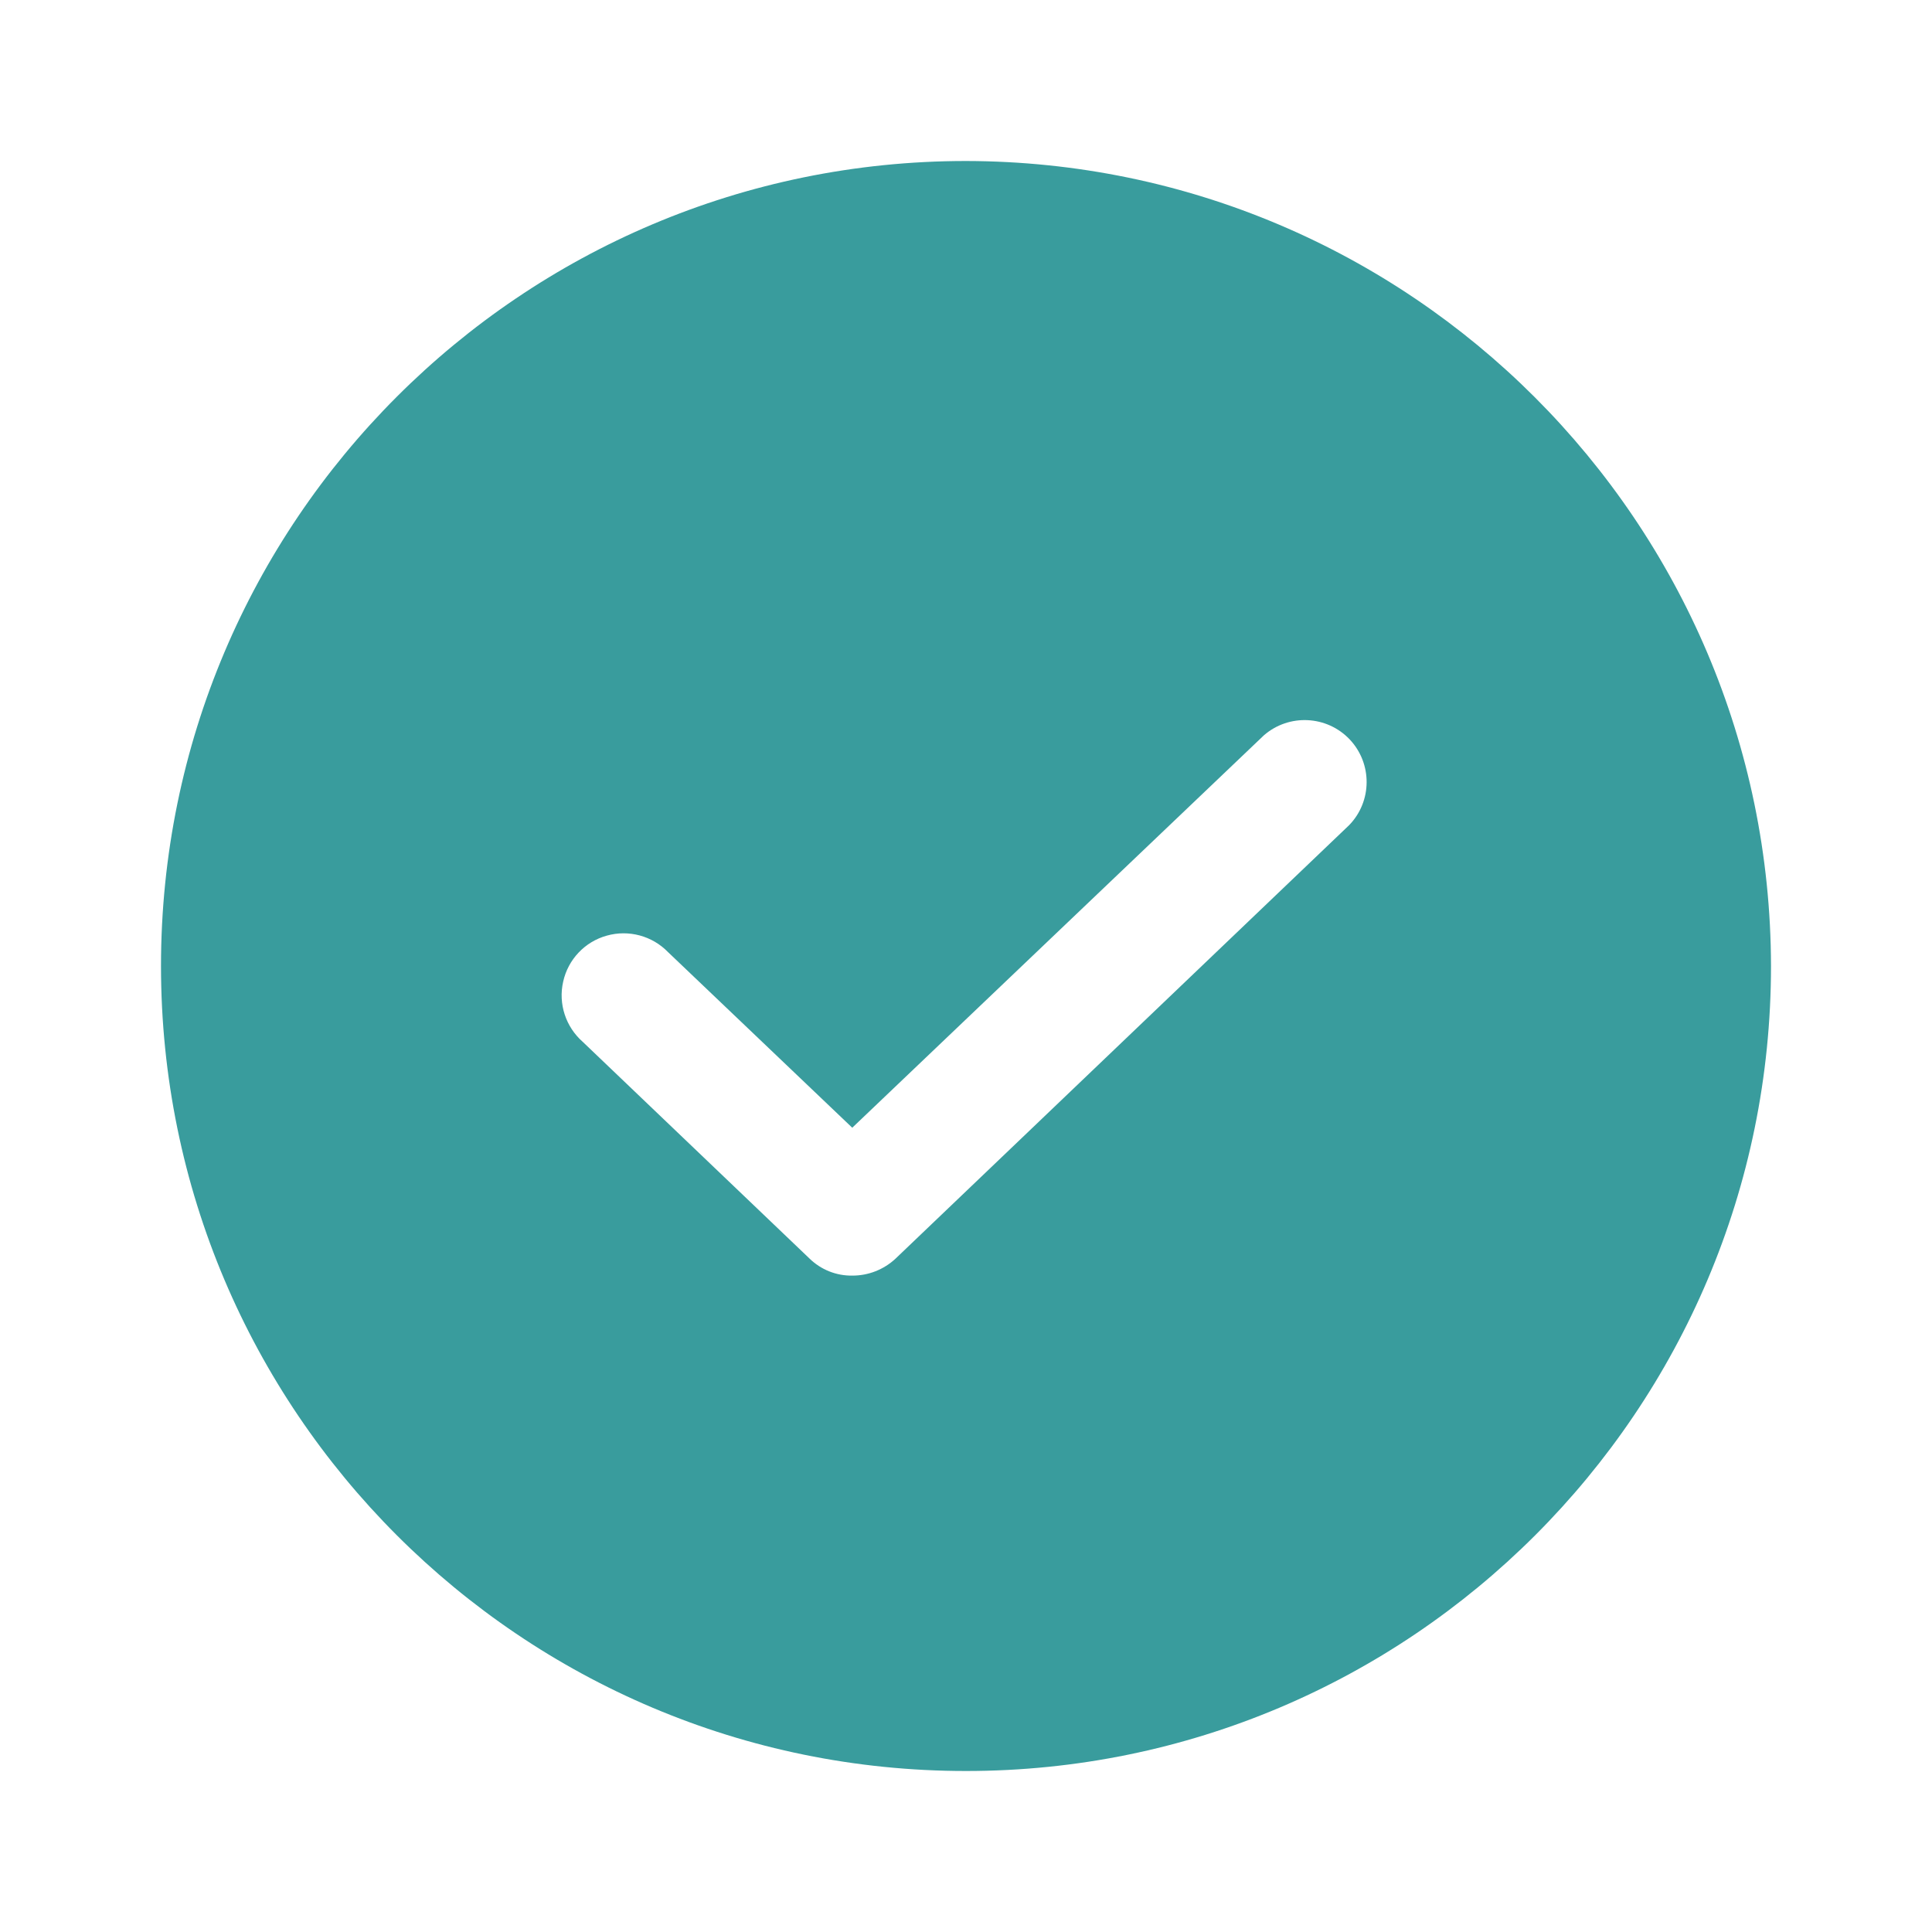 <svg width="24" height="24" viewBox="0 0 24 24" fill="none" xmlns="http://www.w3.org/2000/svg">
<path d="M12 2C6.477 2 2 6.477 2 12C2 17.523 6.477 22 12 22C17.523 22 22 17.523 22 12C21.99 6.482 17.518 2.01 12 2ZM16.76 10.25L11.125 15.635C10.979 15.771 10.787 15.847 10.587 15.846C10.389 15.849 10.199 15.773 10.057 15.635L7.24 12.943C7.028 12.757 6.933 12.47 6.996 12.194C7.057 11.918 7.266 11.698 7.537 11.623C7.809 11.546 8.102 11.625 8.298 11.827L10.587 14.009L15.701 9.134C16.012 8.864 16.482 8.886 16.766 9.185C17.049 9.484 17.047 9.954 16.76 10.25Z" fill="#399C9D"/>
</svg>
